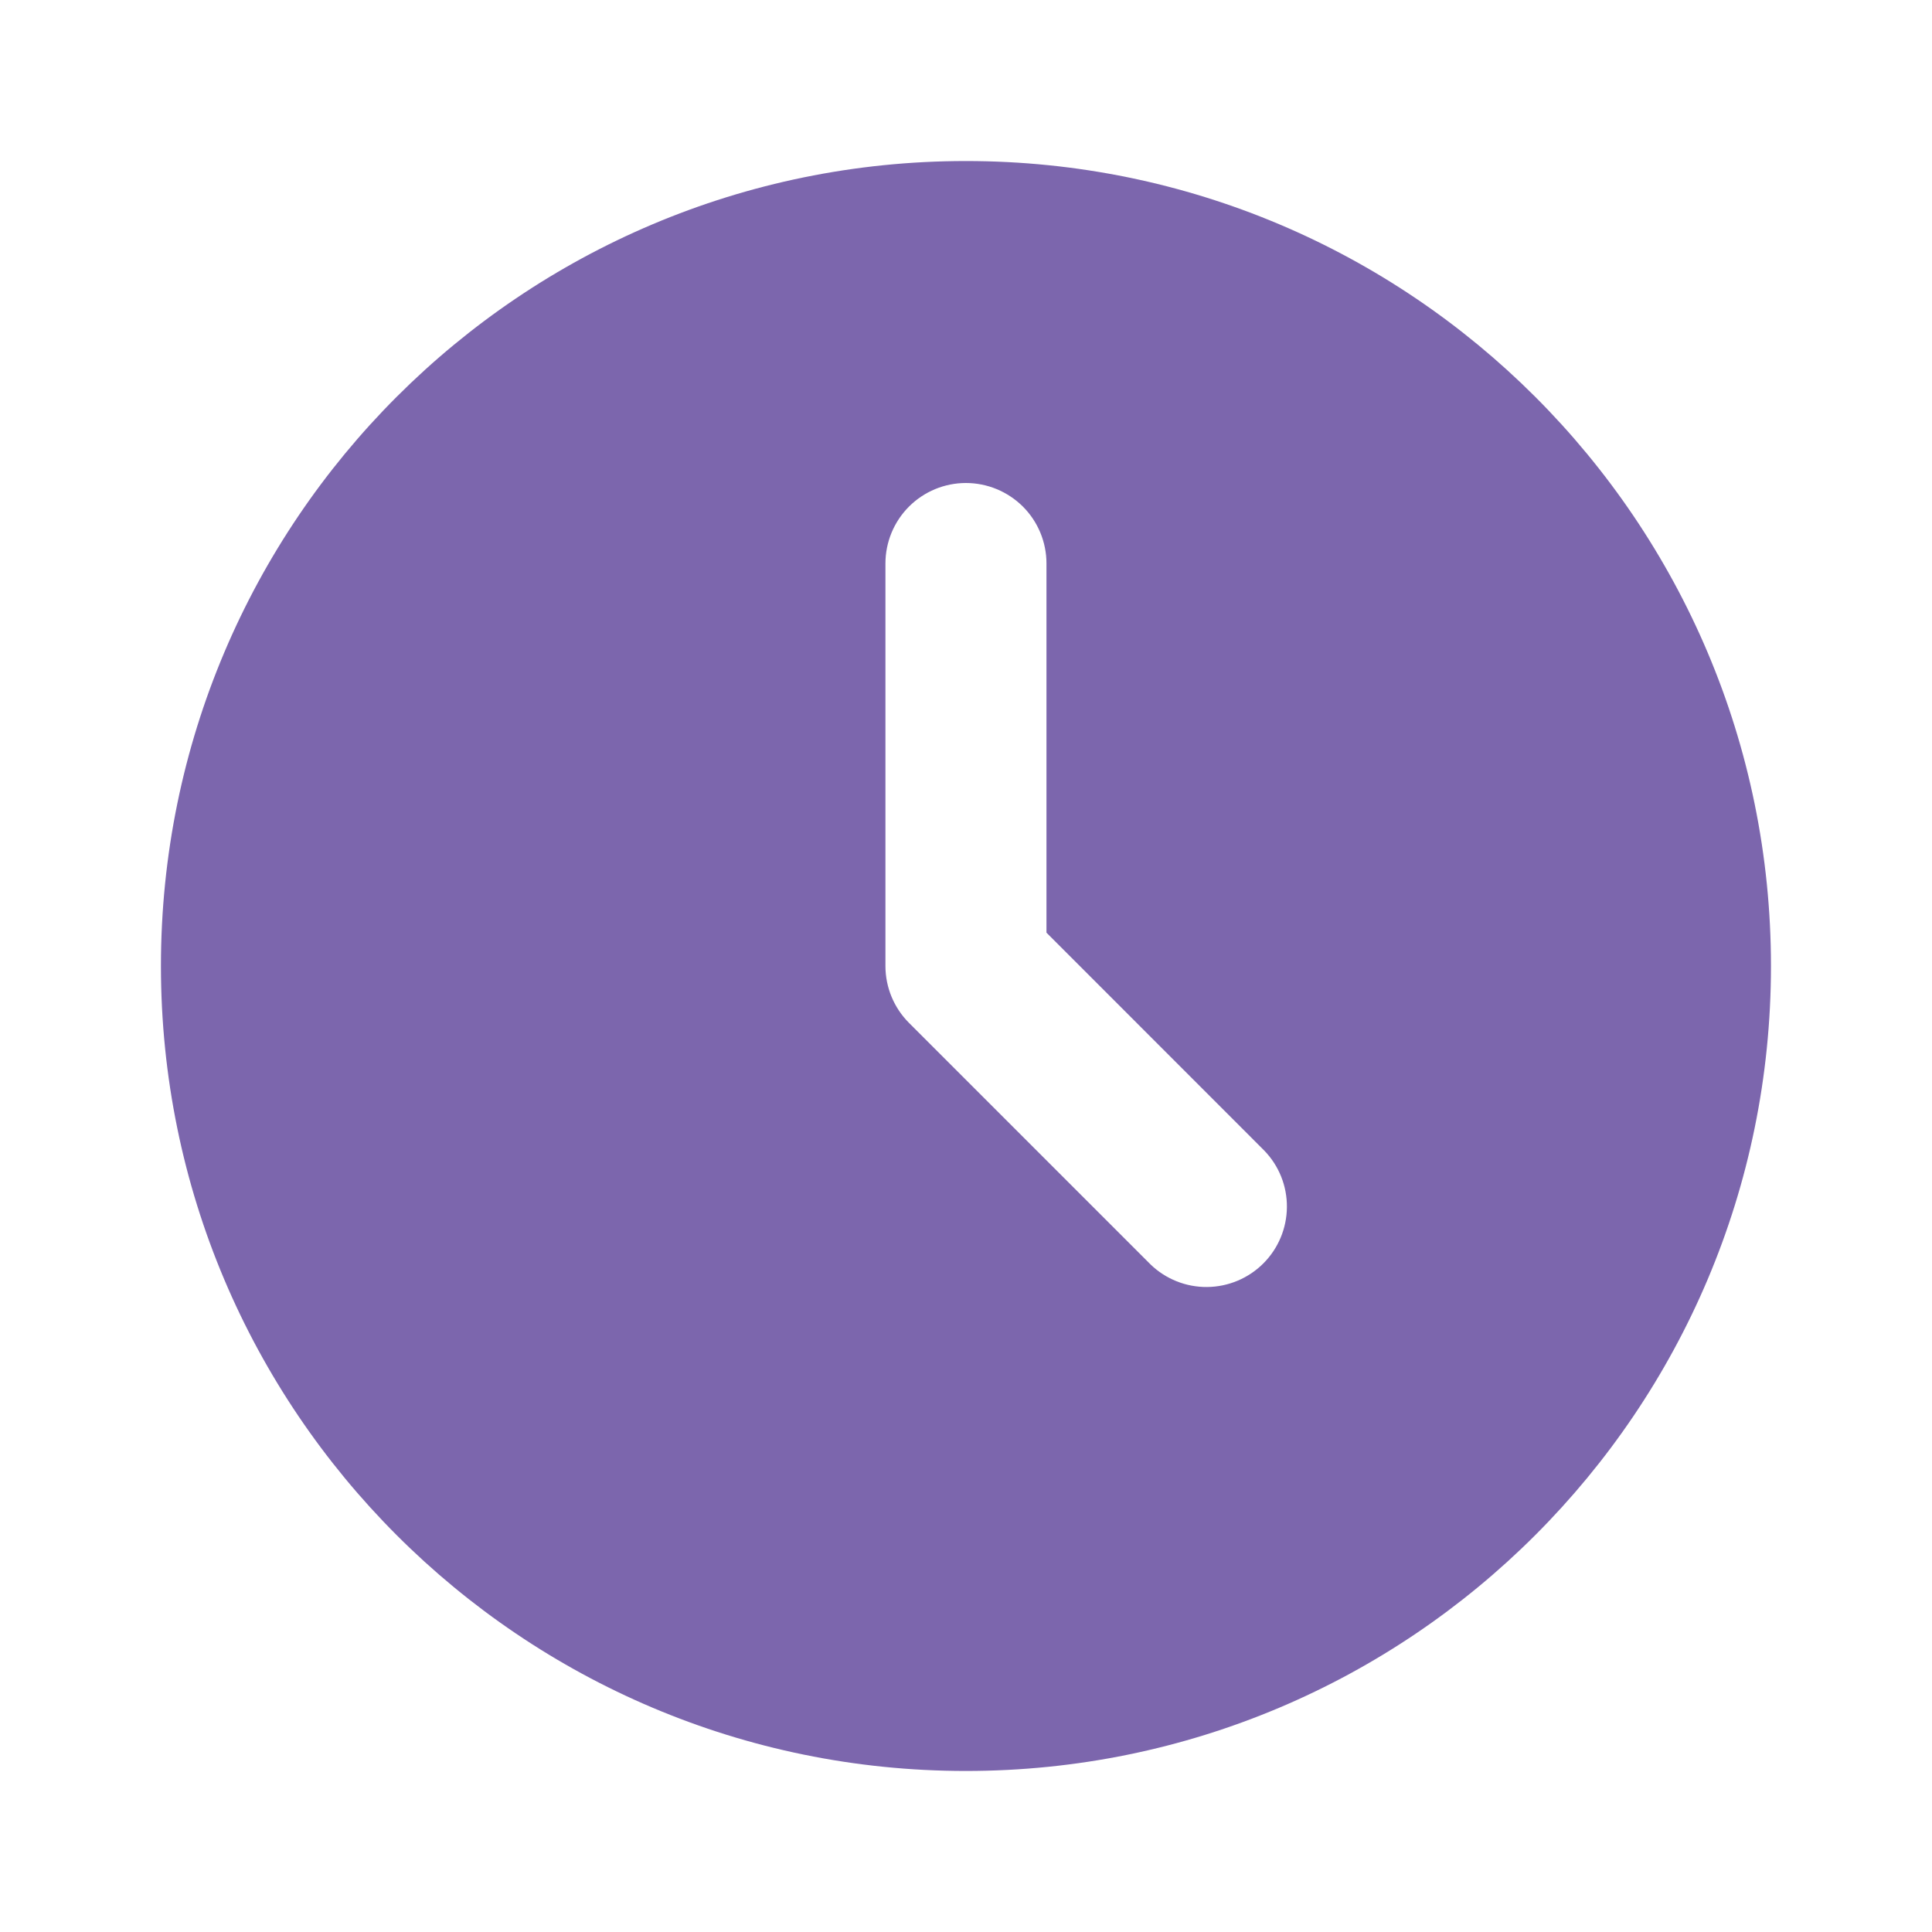 <svg width="20" height="20" viewBox="0 0 20 20" fill="none" xmlns="http://www.w3.org/2000/svg">
<g clip-path="url(#clip0_1722_1120)">
<path d="M9.999 1.667C14.602 1.667 18.333 5.397 18.333 10C18.333 14.602 14.602 18.333 9.999 18.333C5.397 18.333 1.666 14.602 1.666 10C1.666 5.397 5.397 1.667 9.999 1.667ZM9.999 5C9.778 5 9.566 5.088 9.41 5.244C9.254 5.4 9.166 5.612 9.166 5.833V10C9.166 10.221 9.254 10.433 9.41 10.589L11.91 13.089C12.067 13.241 12.278 13.325 12.496 13.323C12.715 13.321 12.924 13.233 13.078 13.079C13.233 12.924 13.32 12.715 13.322 12.497C13.324 12.278 13.24 12.068 13.088 11.911L10.833 9.655V5.833C10.833 5.612 10.745 5.4 10.589 5.244C10.432 5.088 10.22 5 9.999 5Z" fill="#7C66AD"/>
</g>
<defs>
<clipPath id="clip0_1722_1120">
<rect width="20" height="20" fill="white"/>
</clipPath>
</defs>
</svg>
